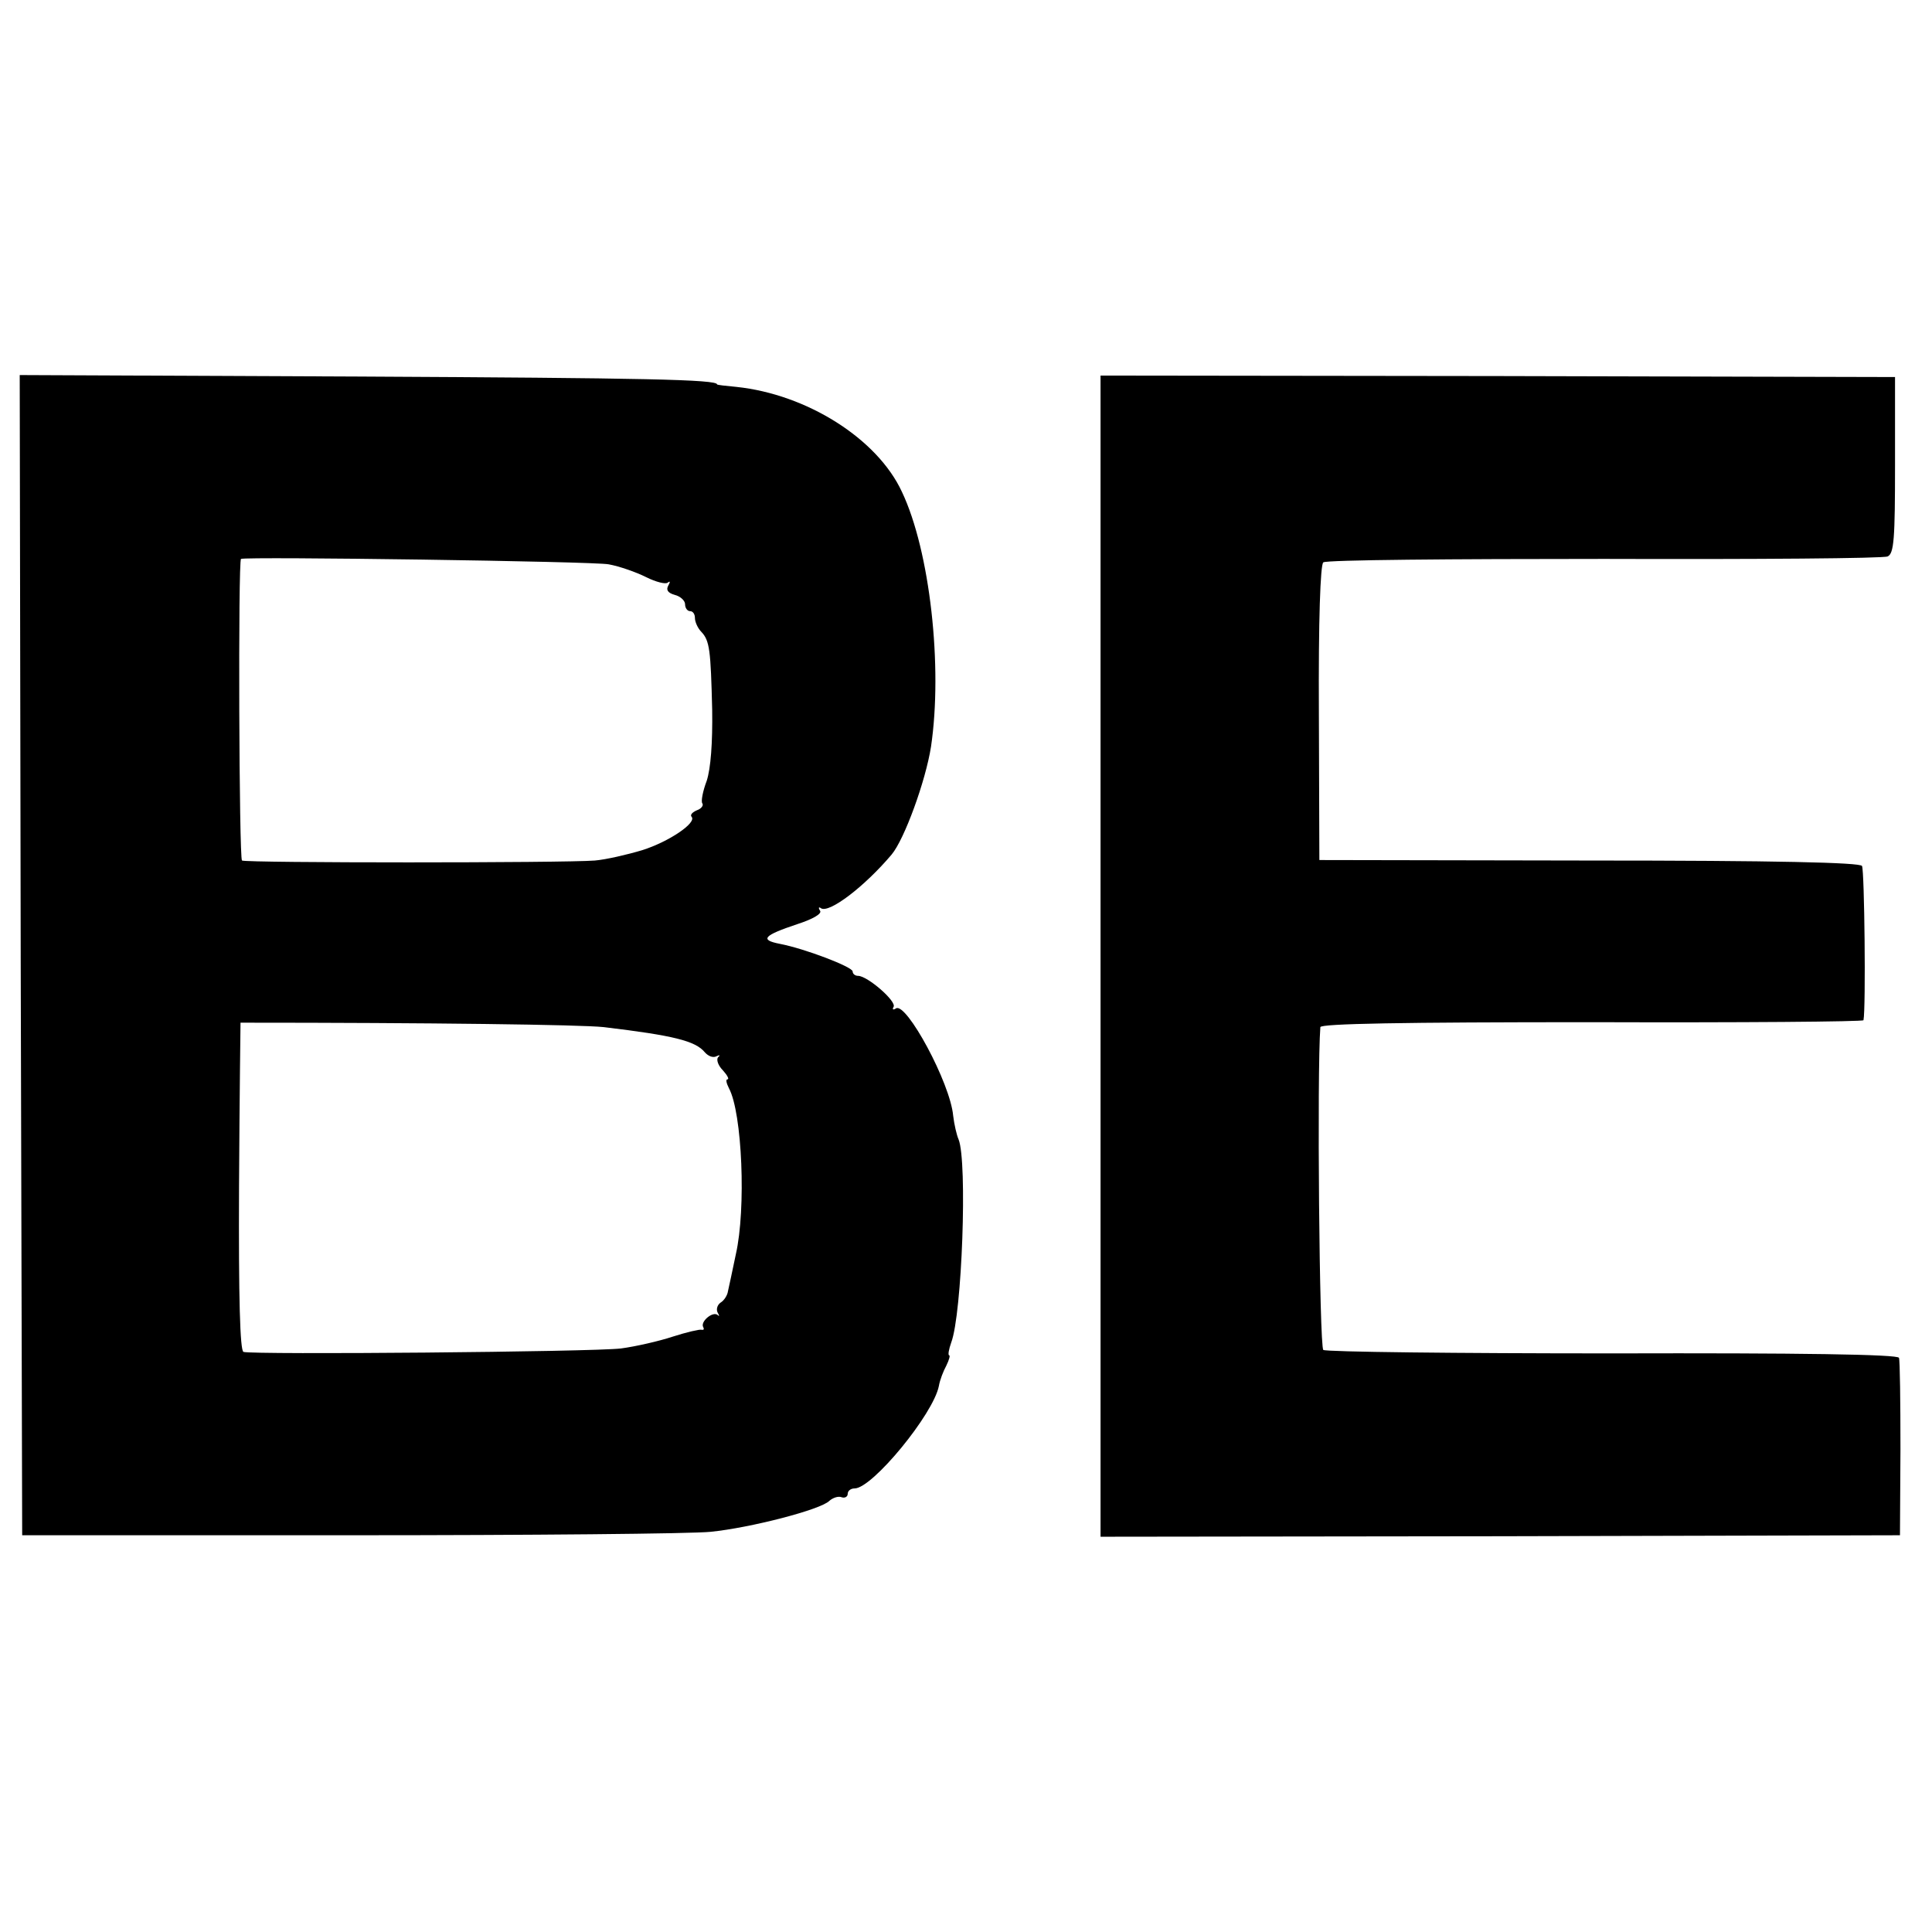 <?xml version="1.0" standalone="no"?>
<!DOCTYPE svg PUBLIC "-//W3C//DTD SVG 20010904//EN"
 "http://www.w3.org/TR/2001/REC-SVG-20010904/DTD/svg10.dtd">
<svg version="1.0" xmlns="http://www.w3.org/2000/svg"
 width="392pt" height="392pt" viewBox="0 0 392 392"
 preserveAspectRatio="xMidYMid meet">
<g transform="translate(0,392) scale(0.1,-0.1)"
fill="#000000" stroke="none">
<path d="M42 1982 l3 -1177 665 0 c366 0 695 3 732 7 80 8 224 45 241 63 7 6
18 10 25 7 6 -2 12 1 12 7 0 6 6 11 14 11 36 0 160 151 171 208 2 12 9 30 15
41 6 12 8 21 6 21 -3 0 -1 12 4 26 22 58 33 367 15 412 -4 9 -9 31 -11 48 -6
67 -95 231 -116 218 -6 -4 -8 -2 -5 3 7 11 -53 63 -72 63 -6 0 -11 4 -11 9 0
9 -96 46 -148 56 -41 8 -33 17 36 40 31 10 50 21 46 27 -4 6 -3 9 2 5 17 -10
88 44 143 109 26 31 69 149 80 219 24 162 -2 397 -59 517 -50 108 -193 198
-336 213 -22 2 -39 4 -39 5 0 10 -145 13 -728 16 l-687 3 2 -1177z m1193 793
c22 -4 56 -16 76 -26 20 -10 40 -15 44 -11 5 4 5 1 1 -6 -5 -9 -1 -15 13 -19
12 -3 21 -12 21 -19 0 -8 5 -14 10 -14 6 0 10 -6 10 -14 0 -8 6 -21 13 -28 17
-18 19 -37 22 -158 1 -68 -3 -119 -11 -144 -8 -21 -12 -42 -9 -46 3 -4 -2 -11
-11 -14 -9 -4 -14 -9 -11 -13 12 -12 -46 -51 -100 -68 -30 -9 -73 -19 -96 -21
-62 -5 -707 -5 -716 0 -6 4 -8 609 -2 612 10 5 717 -5 746 -11z m-10 -939
c142 -17 186 -28 205 -51 7 -8 17 -12 24 -8 6 3 8 2 3 -2 -4 -5 0 -17 10 -27
9 -10 13 -18 9 -18 -4 0 -2 -8 3 -18 27 -50 35 -245 14 -337 -7 -33 -14 -67
-16 -75 -1 -8 -8 -19 -15 -23 -7 -5 -9 -14 -6 -20 4 -7 4 -9 0 -5 -10 8 -36
-14 -29 -25 2 -4 1 -6 -4 -5 -4 1 -30 -5 -58 -14 -27 -9 -75 -20 -105 -24 -57
-7 -747 -13 -766 -7 -7 3 -10 107 -9 336 1 183 3 332 3 332 385 0 691 -4 737
-9z"/>
<path d="M2233 1980 l0 -1178 811 1 811 2 1 175 c0 96 -1 180 -3 185 -2 7
-201 10 -581 9 -317 0 -581 3 -587 7 -8 6 -13 566 -6 655 1 7 165 10 551 10
303 -1 550 1 551 4 5 25 2 304 -3 313 -4 7 -175 11 -554 11 l-547 1 -1 298
c-1 188 3 302 9 306 6 5 262 7 570 7 308 -1 567 1 575 5 13 6 15 36 15 186 l0
178 -806 2 -806 1 0 -1178z"/>
</g>
</svg>
